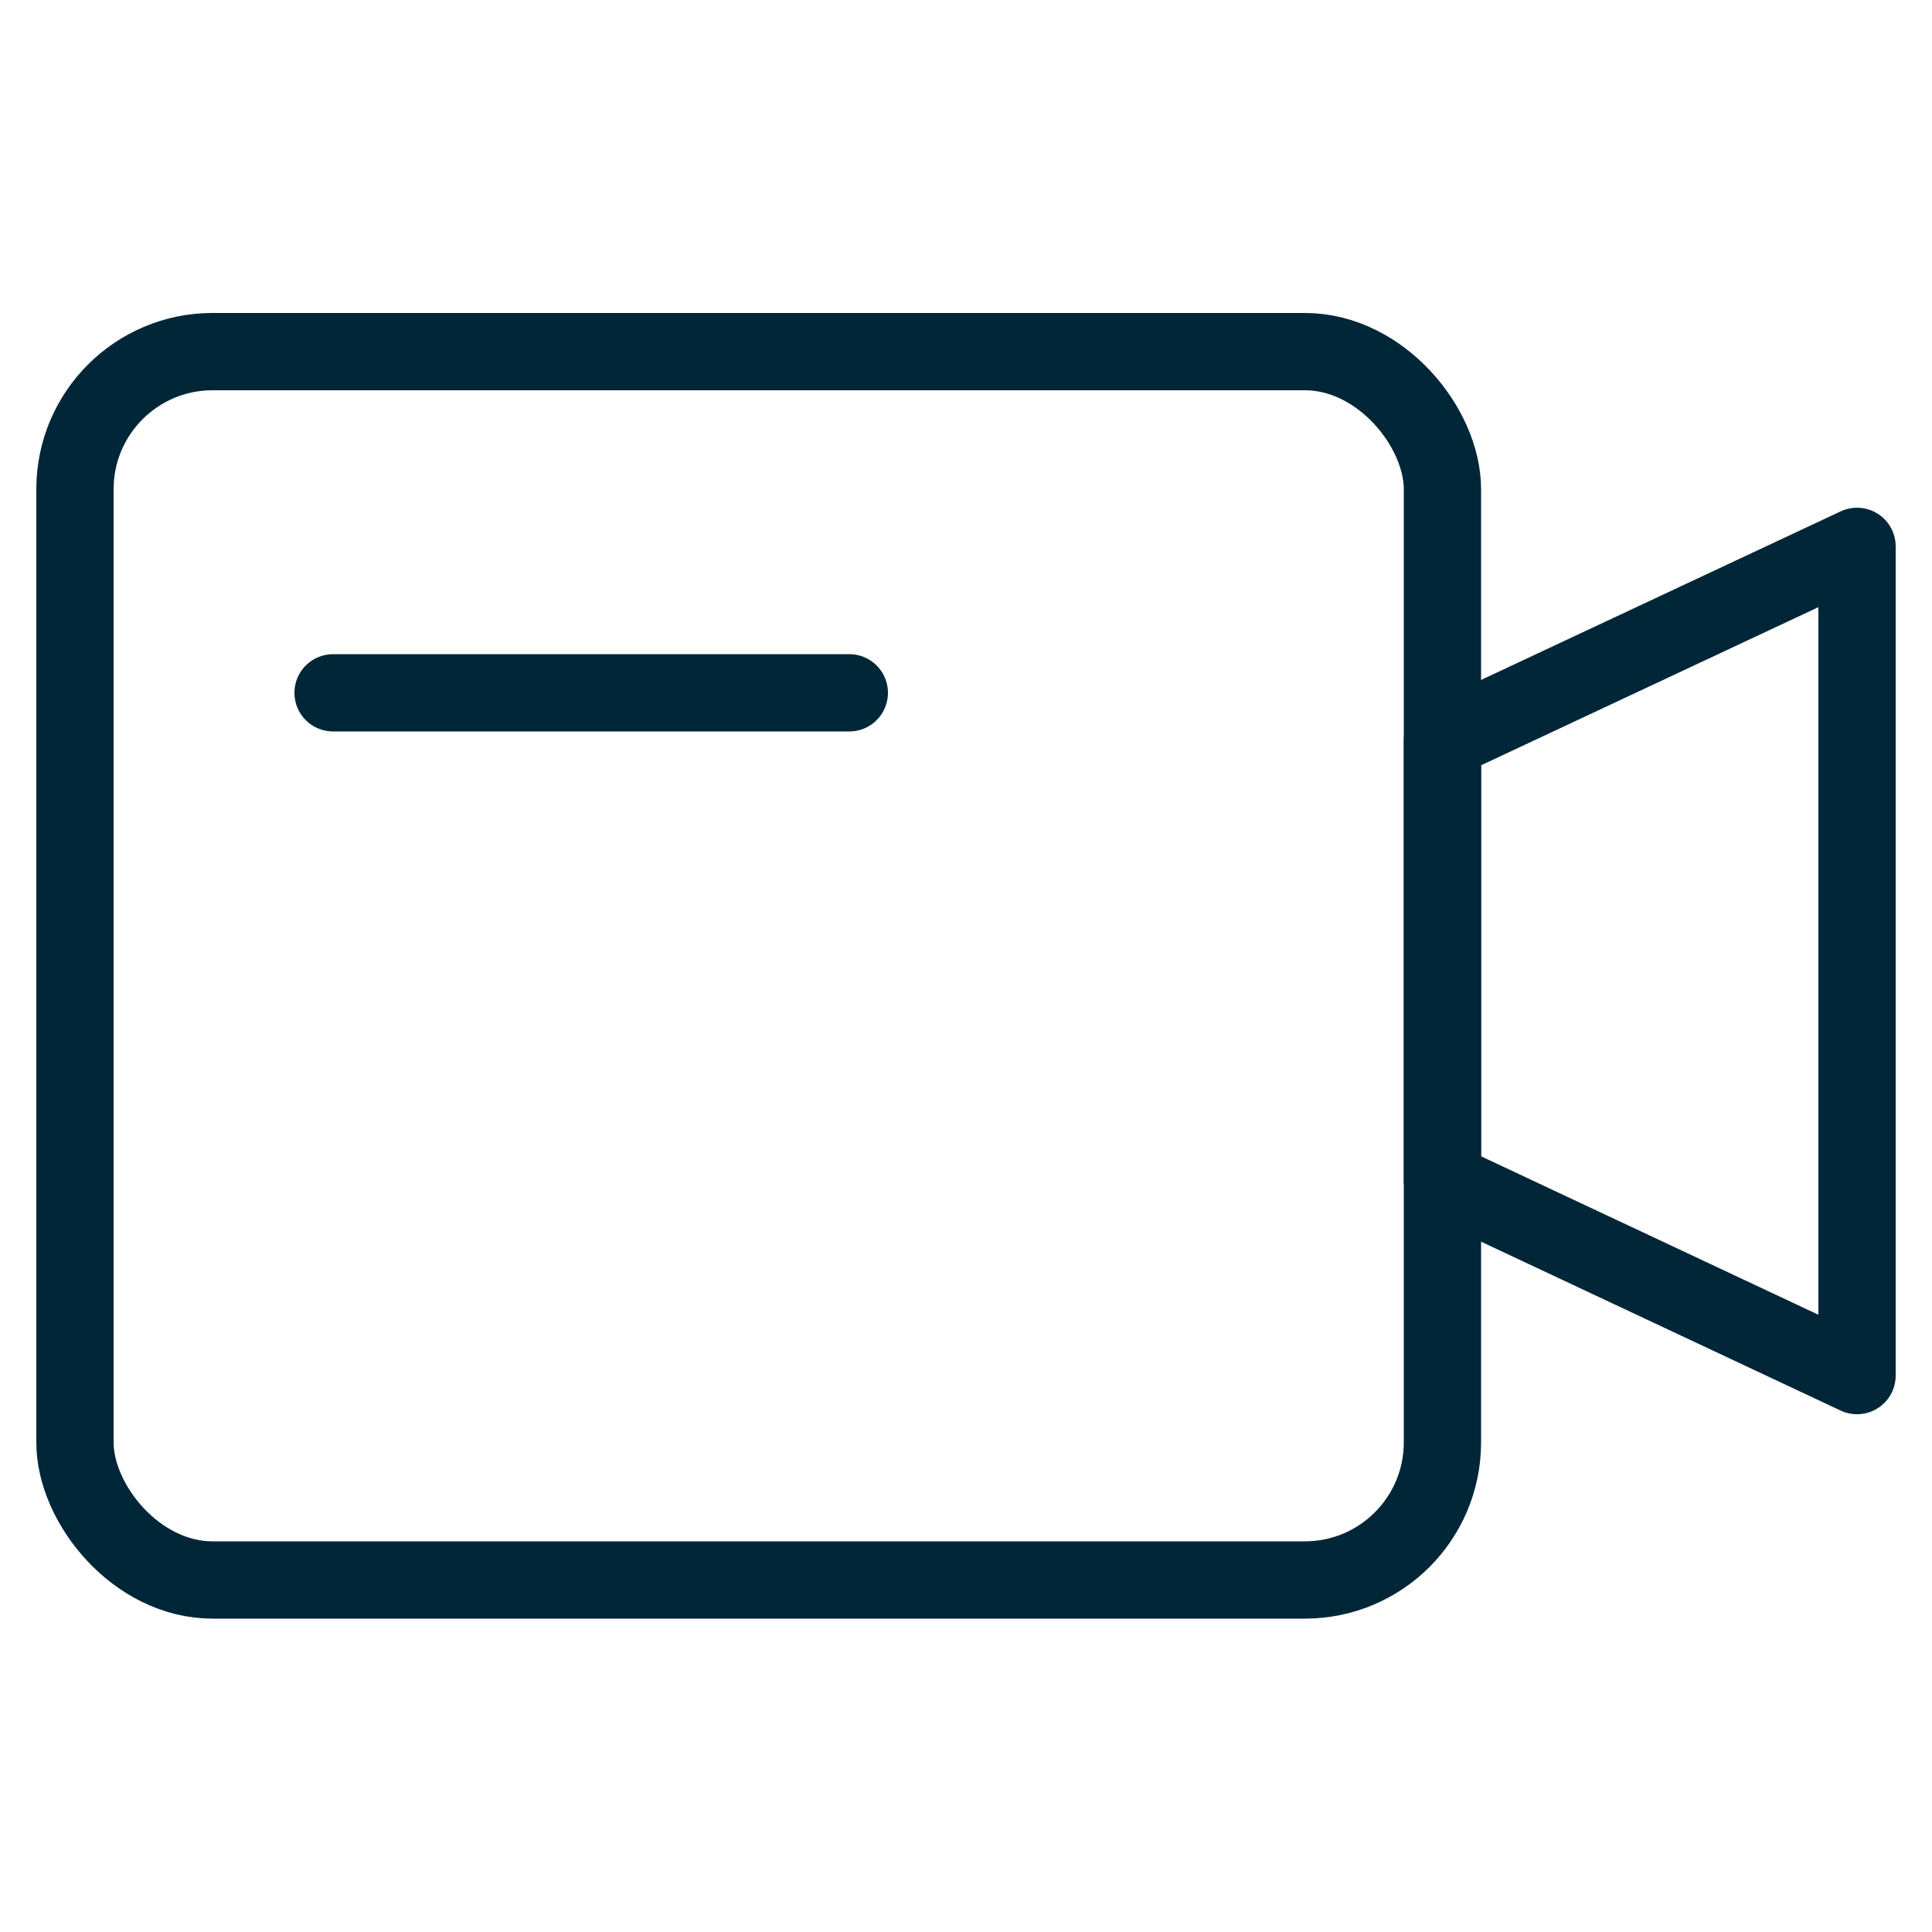 <?xml version="1.0" encoding="UTF-8"?>
<svg xmlns="http://www.w3.org/2000/svg" id="Ebene_1" data-name="Ebene 1" viewBox="0 0 50 50">
  <defs>
    <style>
      .cls-1 {
        stroke-linejoin: round;
      }

      .cls-1, .cls-2 {
        stroke-linecap: round;
      }

      .cls-1, .cls-2, .cls-3 {
        fill: none;
        stroke: #002638;
        stroke-width: 2px;
      }

      .cls-2, .cls-3 {
        stroke-miterlimit: 10;
      }
    </style>
  </defs>
  <rect class="cls-3" x="1.94" y="9.1" width="35.39" height="31.79" rx="3.56" ry="3.56"></rect>
  <line class="cls-2" x1="8.62" y1="17.93" x2="21.98" y2="17.93"></line>
  <polygon class="cls-1" points="48.06 35.6 37.33 30.56 37.33 19.17 48.06 14.14 48.06 35.6"></polygon>
</svg>
